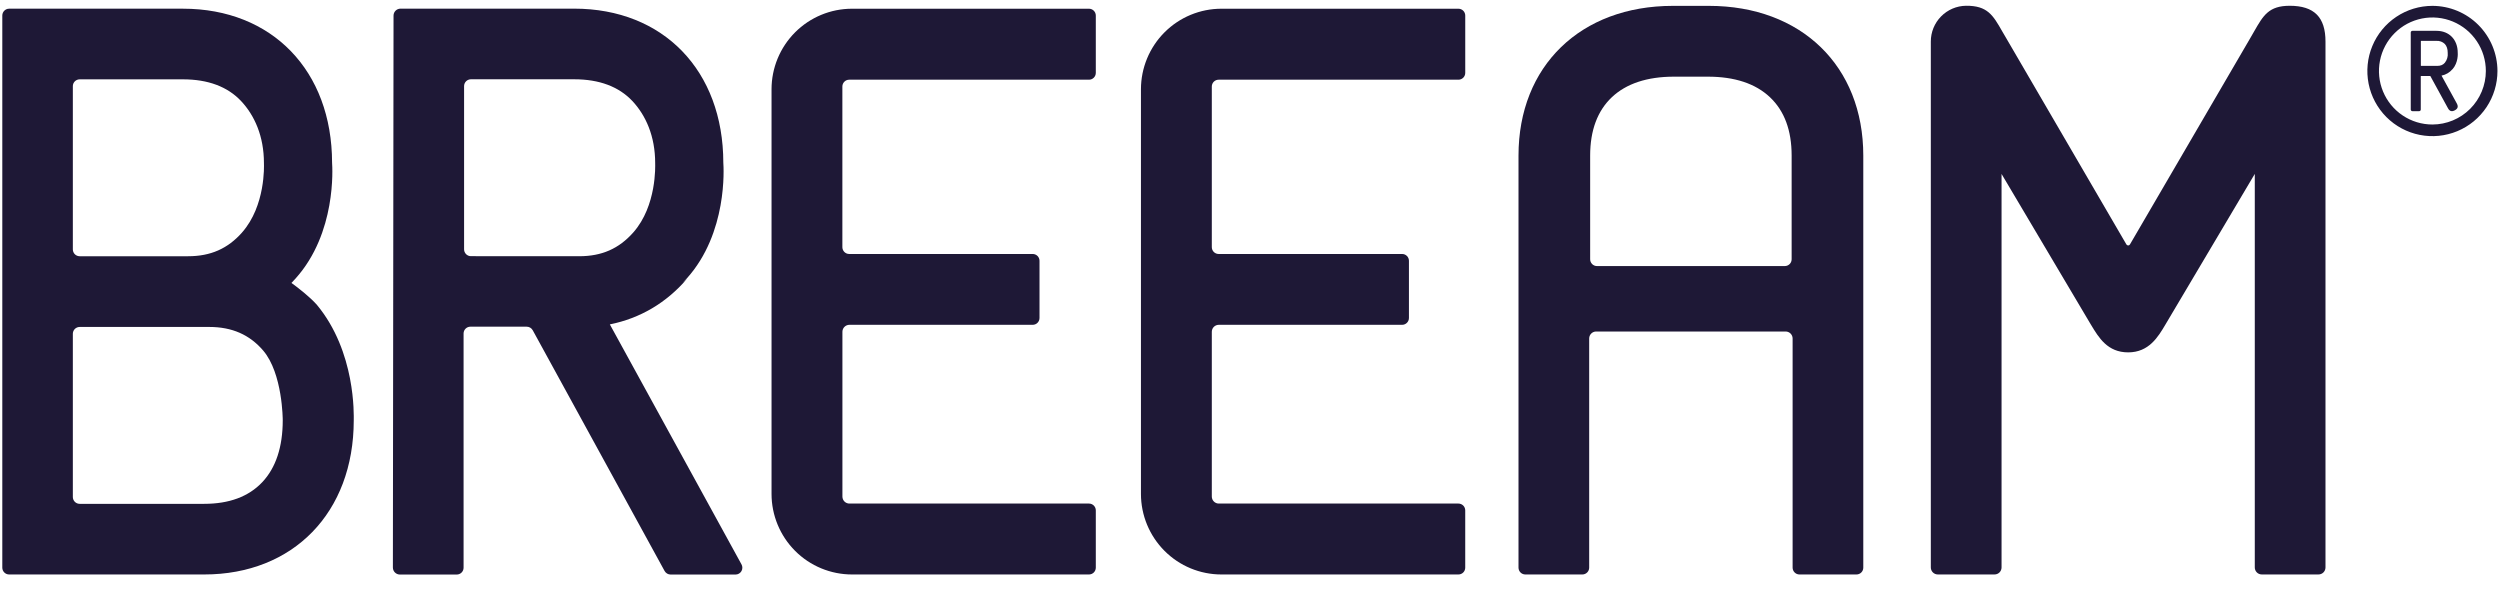 <svg xmlns="http://www.w3.org/2000/svg" width="174" height="41" viewBox="0 0 174 41" fill="none"><g clip-path="url(#clip0_1263_6221)"><path d="M118.938 0.408H116.435C110.007 0.408 105.688 4.595 105.688 10.826V39.507C105.688 39.57 105.7 39.632 105.724 39.689C105.747 39.747 105.782 39.799 105.826 39.843C105.87 39.888 105.923 39.922 105.98 39.946C106.038 39.97 106.099 39.983 106.162 39.983H110.132C110.258 39.983 110.379 39.932 110.468 39.843C110.557 39.754 110.607 39.633 110.607 39.507V23.559C110.607 23.43 110.658 23.307 110.749 23.215C110.84 23.124 110.964 23.073 111.092 23.073H124.281C124.409 23.073 124.533 23.124 124.624 23.215C124.715 23.307 124.766 23.43 124.766 23.559V39.507C124.766 39.633 124.816 39.754 124.905 39.843C124.994 39.932 125.115 39.983 125.241 39.983H129.211C129.274 39.983 129.335 39.97 129.393 39.946C129.45 39.922 129.503 39.888 129.547 39.843C129.591 39.799 129.626 39.747 129.649 39.689C129.673 39.632 129.685 39.57 129.685 39.507V10.826C129.685 4.595 125.366 0.408 118.938 0.408ZM124.698 10.826V18.043C124.698 18.169 124.649 18.289 124.56 18.378C124.471 18.467 124.35 18.518 124.225 18.518H111.148C111.086 18.518 111.024 18.506 110.967 18.482C110.909 18.458 110.857 18.423 110.813 18.379C110.769 18.334 110.734 18.282 110.71 18.224C110.687 18.167 110.674 18.105 110.675 18.043V10.826C110.675 9.079 111.182 7.715 112.182 6.769C113.182 5.823 114.642 5.336 116.503 5.336H118.87C120.731 5.336 122.184 5.816 123.191 6.769C124.198 7.722 124.698 9.079 124.698 10.826Z" fill="#1E1836"></path><path d="M159.365 0.402C157.91 0.402 157.528 1.069 156.895 2.173C156.798 2.343 156.693 2.527 156.575 2.728L148.244 17.013C148.232 17.034 148.213 17.052 148.192 17.064C148.17 17.077 148.145 17.083 148.12 17.083C148.095 17.083 148.071 17.077 148.049 17.064C148.027 17.052 148.009 17.034 147.997 17.013L139.671 2.722C139.552 2.526 139.448 2.344 139.351 2.175C138.712 1.055 138.324 0.387 136.832 0.401C136.178 0.41 135.555 0.678 135.097 1.145C134.639 1.611 134.383 2.24 134.385 2.895V39.495C134.385 39.624 134.436 39.748 134.527 39.839C134.618 39.931 134.742 39.982 134.871 39.982H138.822C138.951 39.982 139.075 39.931 139.166 39.839C139.257 39.748 139.308 39.624 139.308 39.495V12.106L145.503 22.555L145.534 22.605C146.075 23.506 146.688 24.525 148.12 24.525C149.57 24.525 150.207 23.445 150.719 22.579L156.933 12.104V39.495C156.933 39.624 156.984 39.748 157.075 39.839C157.166 39.931 157.29 39.982 157.419 39.982H161.367C161.496 39.982 161.62 39.931 161.711 39.84C161.802 39.748 161.854 39.624 161.854 39.495V2.897C161.857 1.195 161.063 0.402 159.365 0.402Z" fill="#1E1836"></path><path d="M51.609 39.282L42.445 22.578C44.559 22.151 46.366 21.085 47.815 19.408L47.514 19.688C47.61 19.588 47.705 19.486 47.801 19.379C50.65 16.211 50.368 11.669 50.343 11.326C50.337 4.91 46.167 0.602 39.962 0.602H27.875C27.746 0.602 27.623 0.653 27.532 0.744C27.441 0.835 27.39 0.959 27.39 1.088L27.345 39.501C27.345 39.63 27.396 39.754 27.487 39.845C27.578 39.936 27.702 39.988 27.831 39.988H31.791C31.916 39.988 32.037 39.938 32.126 39.849C32.215 39.76 32.265 39.639 32.265 39.513V23.211C32.265 23.085 32.315 22.965 32.404 22.876C32.493 22.787 32.614 22.737 32.74 22.737H36.654C36.741 22.737 36.827 22.76 36.902 22.804C36.977 22.849 37.038 22.912 37.08 22.989L46.256 39.741C46.297 39.815 46.358 39.877 46.431 39.921C46.504 39.964 46.587 39.987 46.672 39.988H51.197C51.28 39.987 51.36 39.965 51.432 39.924C51.503 39.883 51.562 39.824 51.604 39.752C51.645 39.681 51.667 39.6 51.668 39.518C51.669 39.436 51.649 39.354 51.609 39.282ZM32.774 17.829C32.712 17.829 32.65 17.817 32.593 17.793C32.535 17.769 32.483 17.734 32.439 17.689C32.395 17.645 32.36 17.593 32.336 17.535C32.312 17.478 32.3 17.416 32.3 17.354V5.994C32.3 5.931 32.312 5.869 32.336 5.812C32.36 5.754 32.395 5.702 32.439 5.658C32.483 5.613 32.535 5.578 32.593 5.555C32.65 5.531 32.712 5.518 32.774 5.518H39.964C41.704 5.518 43.064 6.026 44.007 7.025C44.949 8.024 45.6 9.482 45.6 11.345V11.381C45.6 11.498 45.722 14.322 44.075 16.181C43.077 17.308 41.882 17.833 40.32 17.833L32.774 17.829Z" fill="#1E1836"></path><path d="M20.285 19.693C20.381 19.593 20.476 19.49 20.572 19.384C23.42 16.216 23.138 11.674 23.113 11.33C23.107 4.915 18.934 0.605 12.733 0.605H0.634C0.508 0.605 0.388 0.656 0.299 0.745C0.21 0.834 0.16 0.955 0.16 1.081V39.508C0.16 39.634 0.21 39.755 0.299 39.844C0.388 39.933 0.508 39.983 0.634 39.983H14.21C20.413 39.983 24.615 35.674 24.621 29.263C24.621 28.911 24.776 24.491 22.049 21.208C21.561 20.663 20.762 20.035 20.285 19.693ZM16.849 16.181C15.85 17.308 14.656 17.834 13.095 17.834H5.544C5.419 17.834 5.299 17.784 5.21 17.696C5.121 17.607 5.071 17.488 5.07 17.362V6.002C5.069 5.939 5.081 5.877 5.104 5.819C5.128 5.761 5.163 5.708 5.207 5.663C5.251 5.619 5.304 5.583 5.362 5.559C5.419 5.535 5.482 5.522 5.544 5.522H12.734C14.474 5.522 15.834 6.029 16.776 7.029C17.718 8.029 18.37 9.485 18.37 11.349V11.384C18.375 11.497 18.492 14.322 16.846 16.181H16.849ZM5.07 23.23C5.07 23.168 5.082 23.106 5.106 23.049C5.13 22.991 5.165 22.939 5.209 22.895C5.253 22.851 5.305 22.816 5.363 22.792C5.42 22.768 5.482 22.756 5.544 22.756H14.566C16.146 22.756 17.373 23.294 18.321 24.403C19.674 25.991 19.679 29.212 19.679 29.245C19.679 31.105 19.2 32.557 18.252 33.562C17.303 34.566 15.95 35.067 14.21 35.067H5.544C5.418 35.067 5.298 35.017 5.209 34.928C5.12 34.839 5.07 34.718 5.07 34.592V23.23Z" fill="#1E1836"></path><path d="M59.103 5.547H75.794C75.92 5.547 76.04 5.497 76.129 5.407C76.218 5.318 76.268 5.197 76.268 5.071V1.083C76.268 0.957 76.218 0.836 76.129 0.747C76.04 0.657 75.92 0.607 75.794 0.607H59.298C57.813 0.608 56.389 1.199 55.339 2.25C54.289 3.302 53.699 4.728 53.699 6.215V34.375C53.699 35.863 54.289 37.289 55.339 38.341C56.389 39.392 57.813 39.983 59.298 39.983H75.794C75.92 39.983 76.04 39.933 76.129 39.844C76.218 39.755 76.268 39.634 76.268 39.508V35.523C76.268 35.46 76.256 35.398 76.232 35.341C76.208 35.283 76.173 35.231 76.129 35.187C76.085 35.143 76.033 35.108 75.975 35.084C75.918 35.06 75.856 35.048 75.794 35.048H59.118C59.055 35.048 58.991 35.036 58.932 35.011C58.873 34.987 58.82 34.951 58.774 34.906C58.729 34.86 58.693 34.807 58.669 34.748C58.645 34.688 58.632 34.625 58.632 34.561V23.093C58.632 22.964 58.684 22.84 58.775 22.749C58.866 22.658 58.99 22.607 59.118 22.607H71.875C72.001 22.607 72.122 22.557 72.211 22.467C72.3 22.378 72.35 22.258 72.35 22.131V18.152C72.35 18.026 72.3 17.905 72.211 17.816C72.122 17.727 72.001 17.677 71.875 17.677H59.103C58.977 17.677 58.857 17.627 58.768 17.538C58.679 17.449 58.629 17.328 58.629 17.202V6.022C58.629 5.896 58.679 5.775 58.768 5.686C58.857 5.597 58.977 5.547 59.103 5.547Z" fill="#1E1836"></path><path d="M84.817 5.547H101.507C101.57 5.547 101.631 5.534 101.689 5.51C101.746 5.487 101.799 5.452 101.843 5.407C101.887 5.363 101.921 5.311 101.945 5.253C101.969 5.196 101.981 5.134 101.981 5.071V1.083C101.981 1.02 101.969 0.958 101.945 0.901C101.921 0.843 101.887 0.791 101.843 0.747C101.799 0.703 101.746 0.668 101.689 0.644C101.631 0.62 101.57 0.607 101.507 0.607H85.012C84.276 0.607 83.548 0.752 82.868 1.034C82.189 1.316 81.571 1.729 81.051 2.25C80.531 2.77 80.118 3.389 79.837 4.069C79.555 4.75 79.41 5.479 79.41 6.215V34.375C79.41 35.863 80.001 37.289 81.051 38.341C82.101 39.393 83.525 39.983 85.011 39.983H101.506C101.569 39.983 101.63 39.971 101.688 39.947C101.745 39.923 101.798 39.888 101.842 39.844C101.886 39.8 101.921 39.748 101.944 39.69C101.968 39.632 101.98 39.571 101.98 39.508V35.523C101.98 35.46 101.968 35.399 101.944 35.341C101.921 35.283 101.886 35.231 101.842 35.187C101.798 35.143 101.745 35.108 101.688 35.084C101.63 35.06 101.569 35.048 101.506 35.048H84.828C84.699 35.048 84.575 34.997 84.484 34.905C84.393 34.814 84.342 34.69 84.342 34.561V23.093C84.342 22.964 84.393 22.84 84.484 22.749C84.576 22.658 84.699 22.607 84.828 22.607H97.588C97.714 22.607 97.834 22.557 97.923 22.467C98.012 22.378 98.062 22.258 98.062 22.131V18.152C98.062 18.026 98.012 17.905 97.923 17.816C97.834 17.727 97.714 17.677 97.588 17.677H84.817C84.754 17.677 84.693 17.665 84.635 17.641C84.578 17.617 84.525 17.582 84.481 17.538C84.437 17.494 84.402 17.441 84.378 17.384C84.354 17.326 84.342 17.264 84.342 17.202V6.022C84.342 5.959 84.354 5.898 84.378 5.84C84.402 5.782 84.437 5.73 84.481 5.686C84.525 5.642 84.578 5.607 84.635 5.583C84.693 5.559 84.754 5.547 84.817 5.547Z" fill="#1E1836"></path><path d="M170.165 4.363C170.039 4.515 169.87 4.586 169.632 4.586H168.513C168.508 4.586 168.503 4.584 168.499 4.581C168.495 4.577 168.493 4.572 168.492 4.566V2.866C168.492 2.86 168.495 2.855 168.499 2.851C168.502 2.847 168.508 2.845 168.513 2.845H169.583C169.688 2.838 169.794 2.854 169.893 2.891C169.992 2.928 170.083 2.985 170.158 3.059C170.292 3.202 170.361 3.409 170.361 3.674V3.683C170.386 3.927 170.316 4.17 170.165 4.363ZM170.697 4.817C171.106 4.344 171.063 3.721 171.058 3.671C171.058 2.759 170.464 2.146 169.581 2.146H167.904C167.889 2.146 167.873 2.149 167.859 2.155C167.845 2.161 167.833 2.169 167.822 2.18C167.811 2.191 167.803 2.203 167.797 2.217C167.791 2.231 167.788 2.246 167.788 2.262V7.622C167.788 7.652 167.8 7.682 167.822 7.704C167.844 7.725 167.873 7.738 167.904 7.738H168.371C168.386 7.738 168.401 7.735 168.415 7.729C168.429 7.723 168.442 7.714 168.453 7.704C168.463 7.693 168.472 7.68 168.478 7.666C168.483 7.652 168.486 7.637 168.486 7.622V5.31C168.486 5.304 168.489 5.299 168.492 5.295C168.496 5.292 168.501 5.29 168.507 5.29H169.15L170.38 7.536C170.497 7.747 170.649 7.791 170.86 7.675C171.07 7.559 171.11 7.413 170.991 7.195L169.93 5.263C170.228 5.205 170.497 5.046 170.693 4.814" fill="#1E1836"></path><path d="M169.296 8.666C168.56 8.666 167.841 8.448 167.229 8.038C166.618 7.629 166.141 7.048 165.859 6.367C165.577 5.686 165.504 4.937 165.647 4.215C165.79 3.492 166.145 2.828 166.665 2.307C167.185 1.786 167.848 1.432 168.569 1.288C169.291 1.144 170.039 1.218 170.719 1.5C171.398 1.782 171.979 2.259 172.388 2.872C172.797 3.484 173.015 4.204 173.015 4.941C173.014 5.928 172.622 6.875 171.925 7.573C171.227 8.272 170.282 8.665 169.296 8.666ZM169.296 0.408C168.401 0.408 167.525 0.674 166.781 1.172C166.036 1.67 165.455 2.378 165.113 3.207C164.77 4.035 164.68 4.947 164.855 5.826C165.03 6.706 165.461 7.513 166.094 8.148C166.727 8.782 167.534 9.213 168.412 9.388C169.291 9.563 170.201 9.473 171.028 9.13C171.856 8.787 172.563 8.206 173.06 7.46C173.557 6.714 173.823 5.838 173.823 4.941C173.821 3.739 173.344 2.587 172.495 1.737C171.647 0.888 170.496 0.41 169.296 0.408Z" fill="#1E1836"></path></g><defs><clipPath id="clip0_1263_6221"><rect width="174" height="40" fill="white" transform="translate(0 0.242)"></rect></clipPath></defs></svg>